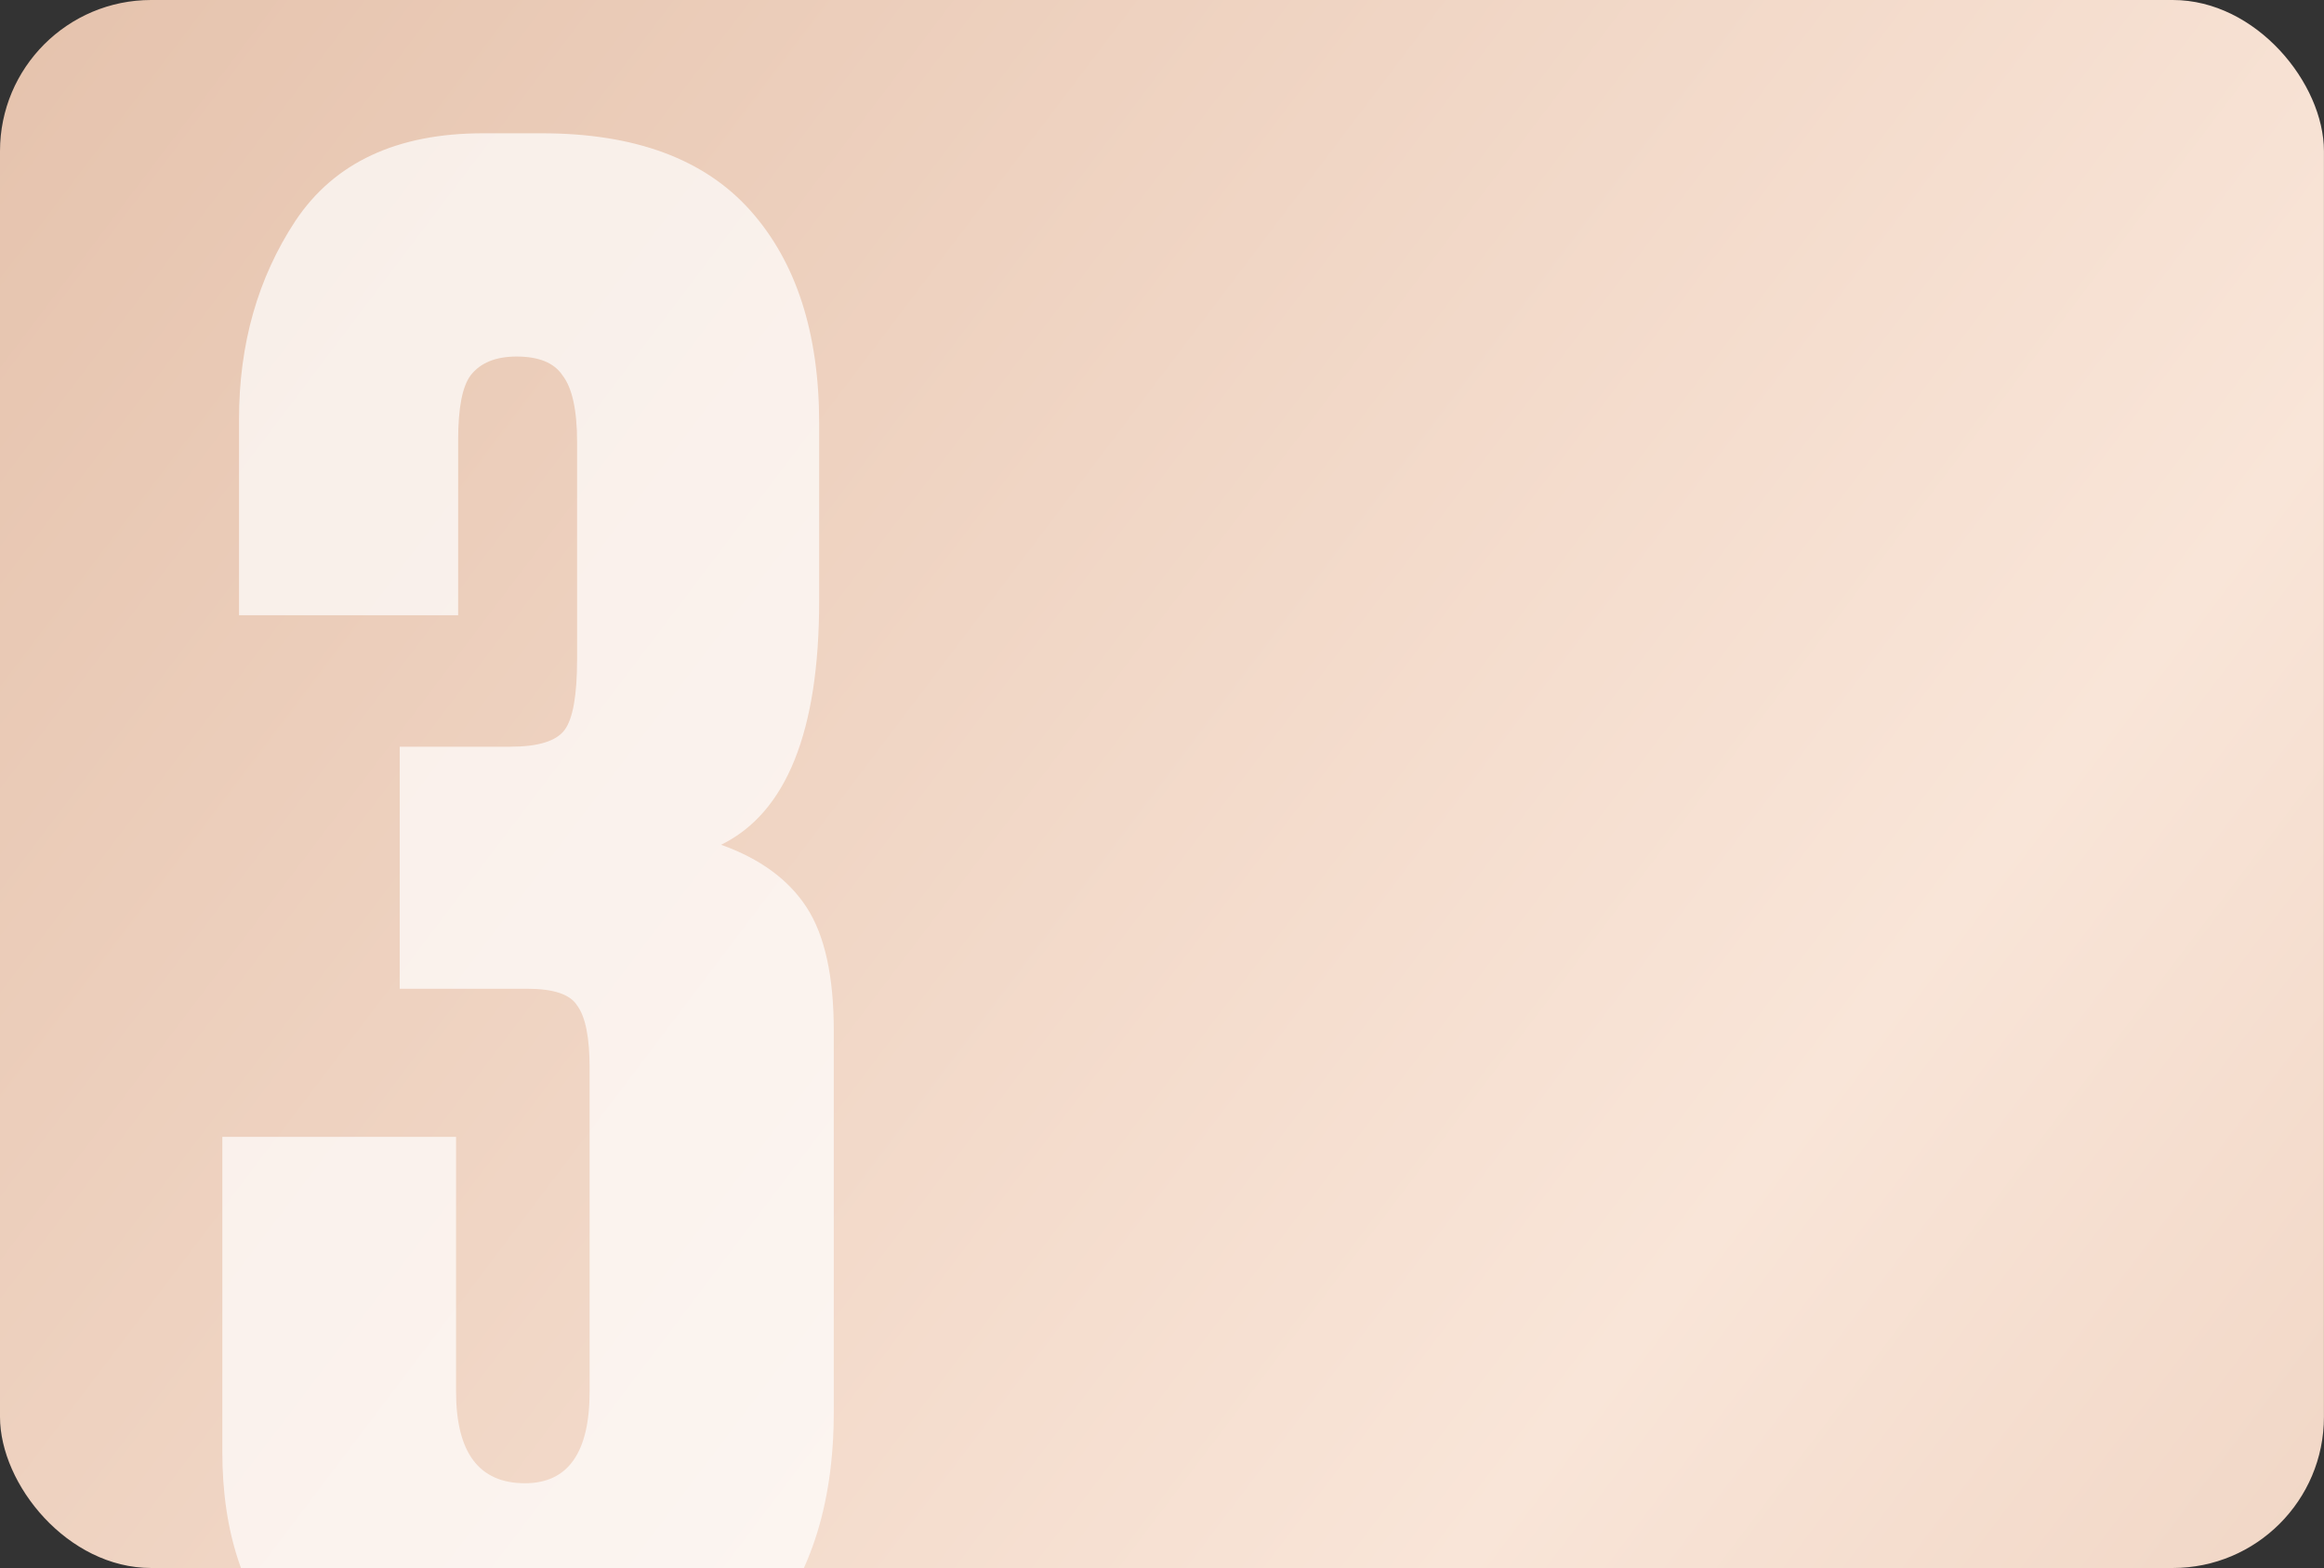 <?xml version="1.0" encoding="UTF-8"?> <svg xmlns="http://www.w3.org/2000/svg" width="123" height="83" viewBox="0 0 123 83" fill="none"><rect x="0" y="0" width="123" height="83" fill="#333333" stroke="none"/><g clip-path="url(#clip0_280_6405)"><rect width="122.997" height="83" rx="8" fill="url(#paint0_linear_280_6405)"></rect><path d="M24.248 32.568H12.651V22.186C12.651 18.21 13.645 14.713 15.633 11.694C17.694 8.601 21.008 7.055 25.573 7.055H28.665C33.599 7.055 37.28 8.417 39.71 11.141C42.14 13.866 43.355 17.621 43.355 22.407V31.795C43.355 38.716 41.624 43.023 38.164 44.717C40.225 45.453 41.735 46.558 42.692 48.03C43.649 49.503 44.128 51.675 44.128 54.547V74.758C44.128 79.765 42.803 83.741 40.152 86.687C37.575 89.558 34.077 90.994 29.659 90.994H26.236C21.229 90.994 17.547 89.706 15.191 87.128C12.908 84.551 11.767 81.127 11.767 76.857V60.179H24.137V73.654C24.137 76.894 25.352 78.514 27.782 78.514C30.064 78.514 31.206 76.894 31.206 73.654V56.535C31.206 54.915 30.985 53.81 30.543 53.221C30.175 52.632 29.291 52.338 27.892 52.338H21.155V39.526H27.009C28.481 39.526 29.439 39.231 29.88 38.642C30.322 38.053 30.543 36.802 30.543 34.887V23.401C30.543 21.707 30.285 20.529 29.77 19.867C29.328 19.204 28.518 18.873 27.34 18.873C26.236 18.873 25.426 19.204 24.91 19.867C24.468 20.456 24.248 21.597 24.248 23.291V32.568Z" fill="white" fill-opacity="0.7"></path></g><defs><linearGradient id="paint0_linear_280_6405" x1="-3.138" y1="2.30727e-06" x2="157.836" y2="121.762" gradientUnits="userSpaceOnUse"><stop stop-color="#E5C2AC"></stop><stop offset="0.565" stop-color="#F9E5D8"></stop><stop offset="1" stop-color="#E5C2AC"></stop></linearGradient><clipPath id="clip0_280_6405"><rect width="122.997" height="83" rx="8" fill="white"></rect></clipPath></defs></svg> 